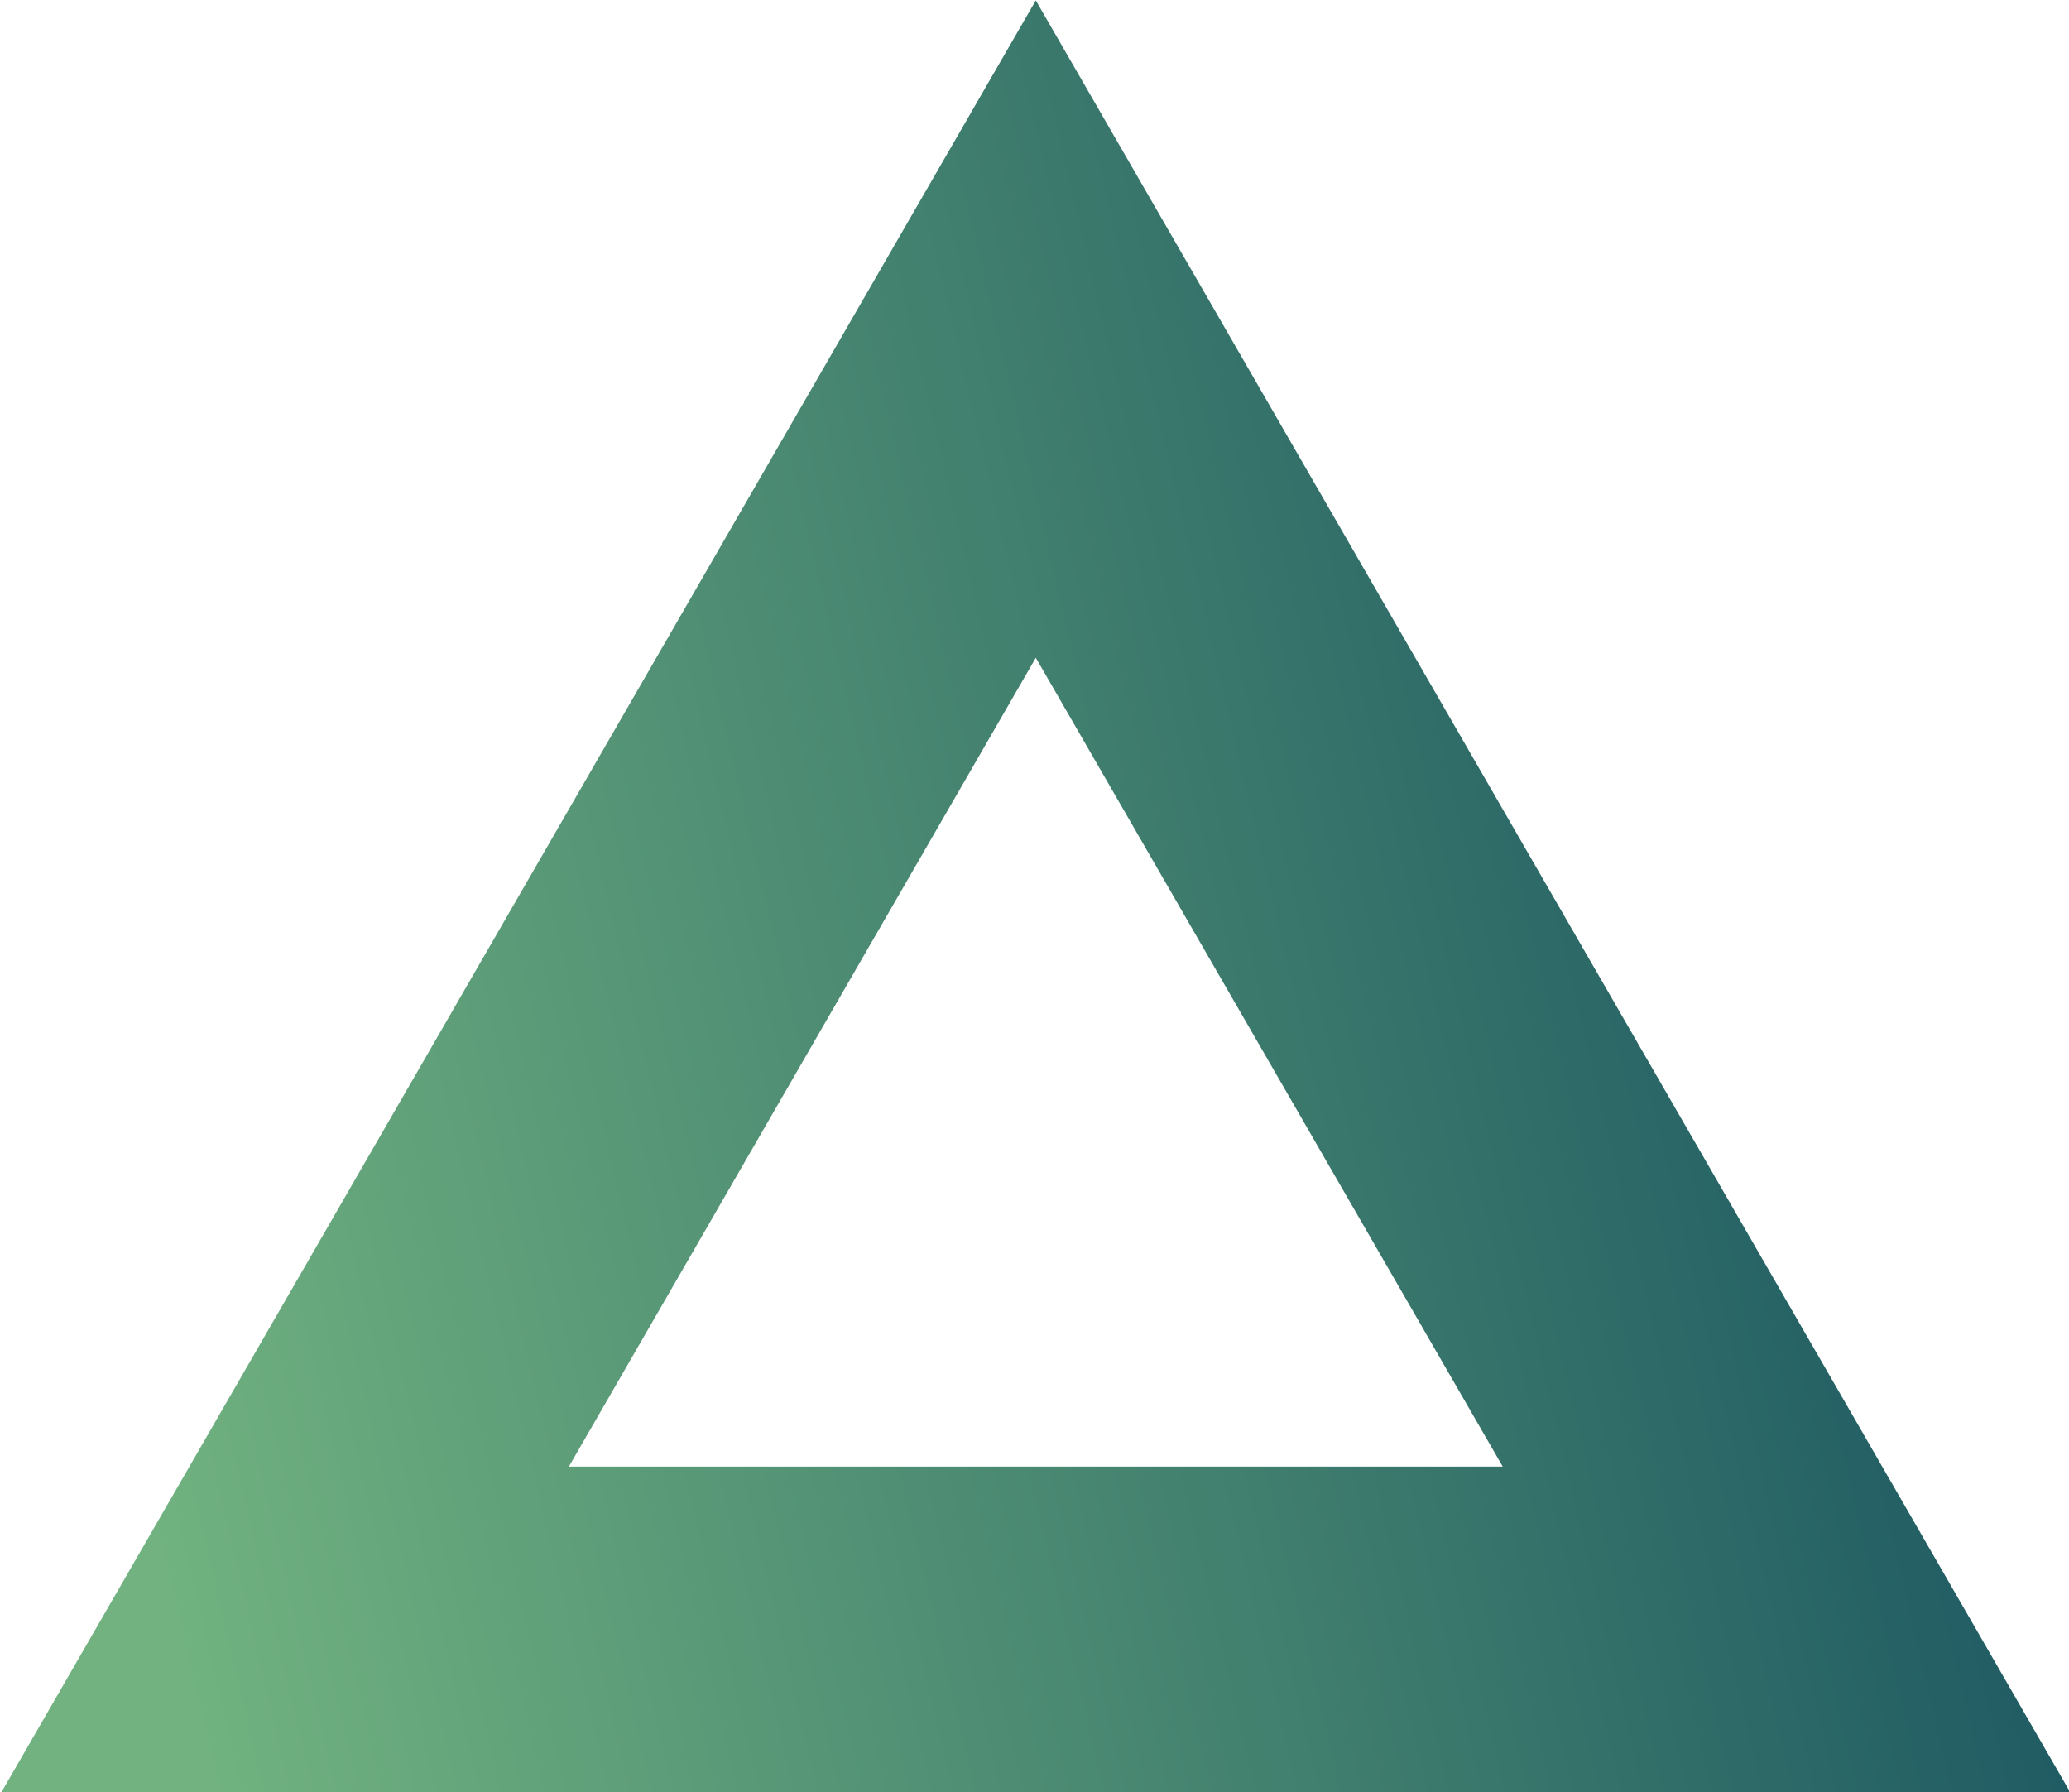 <?xml version="1.0" encoding="UTF-8" standalone="no"?>
<!-- Created with Inkscape (http://www.inkscape.org/) -->

<svg
   xmlns:dc="http://purl.org/dc/elements/1.1/"
   xmlns:cc="http://creativecommons.org/ns#"
   xmlns:rdf="http://www.w3.org/1999/02/22-rdf-syntax-ns#"
   xmlns:svg="http://www.w3.org/2000/svg"
   xmlns="http://www.w3.org/2000/svg"
   xmlns:xlink="http://www.w3.org/1999/xlink"
   xmlns:sodipodi="http://sodipodi.sourceforge.net/DTD/sodipodi-0.dtd"
   xmlns:inkscape="http://www.inkscape.org/namespaces/inkscape"
   width="247.868mm"
   height="214.66mm"
   viewBox="0 0 247.868 214.66"
   version="1.1"
   id="svg8"
   inkscape:version="0.92.4 (5da689c313, 2019-01-14)"
   sodipodi:docname="logo.svg">
  <defs
     id="defs2">
    <linearGradient
       inkscape:collect="always"
       id="linearGradient4536-6">
      <stop
         style="stop-color:#71b280;stop-opacity:1"
         offset="0"
         id="stop4532" />
      <stop
         style="stop-color:#134e5e;stop-opacity:1"
         offset="1"
         id="stop4534" />
    </linearGradient>
    <linearGradient
       inkscape:collect="always"
       xlink:href="#linearGradient4536-6"
       id="linearGradient4538"
       x1="-15.077"
       y1="146.319"
       x2="229.012"
       y2="88.866"
       gradientUnits="userSpaceOnUse"
       gradientTransform="matrix(3.78,0,0,3.78,-37.143,-37.143)" />
  </defs>
  <sodipodi:namedview
     id="base"
     pagecolor="#ffffff"
     bordercolor="#666666"
     borderopacity="1.0"
     inkscape:pageopacity="0.0"
     inkscape:pageshadow="2"
     inkscape:zoom="0.35"
     inkscape:cx="29.841238"
     inkscape:cy="359.0096"
     inkscape:document-units="mm"
     inkscape:current-layer="layer1"
     showgrid="false"
     inkscape:window-width="1366"
     inkscape:window-height="705"
     inkscape:window-x="303"
     inkscape:window-y="1072"
     inkscape:window-maximized="1" />
  <g
     inkscape:label="Layer 1"
     inkscape:groupmode="layer"
     id="layer1"
     transform="translate(24.904,-29.161)">
    <path
       style="opacity:1;fill:url(#linearGradient4538);fill-opacity:1;fill-rule:nonzero;stroke:none;stroke-width:2.268;stroke-miterlimit:4;stroke-dasharray:none;stroke-opacity:1"
       d="M 374.285,110.215 -94.127,921.529 H 842.697 Z m 0,297.143 211.08,365.6 h -422.158 z"
       transform="scale(0.265)"
       id="path4530"
       inkscape:connector-curvature="0" />
  </g>
</svg>

